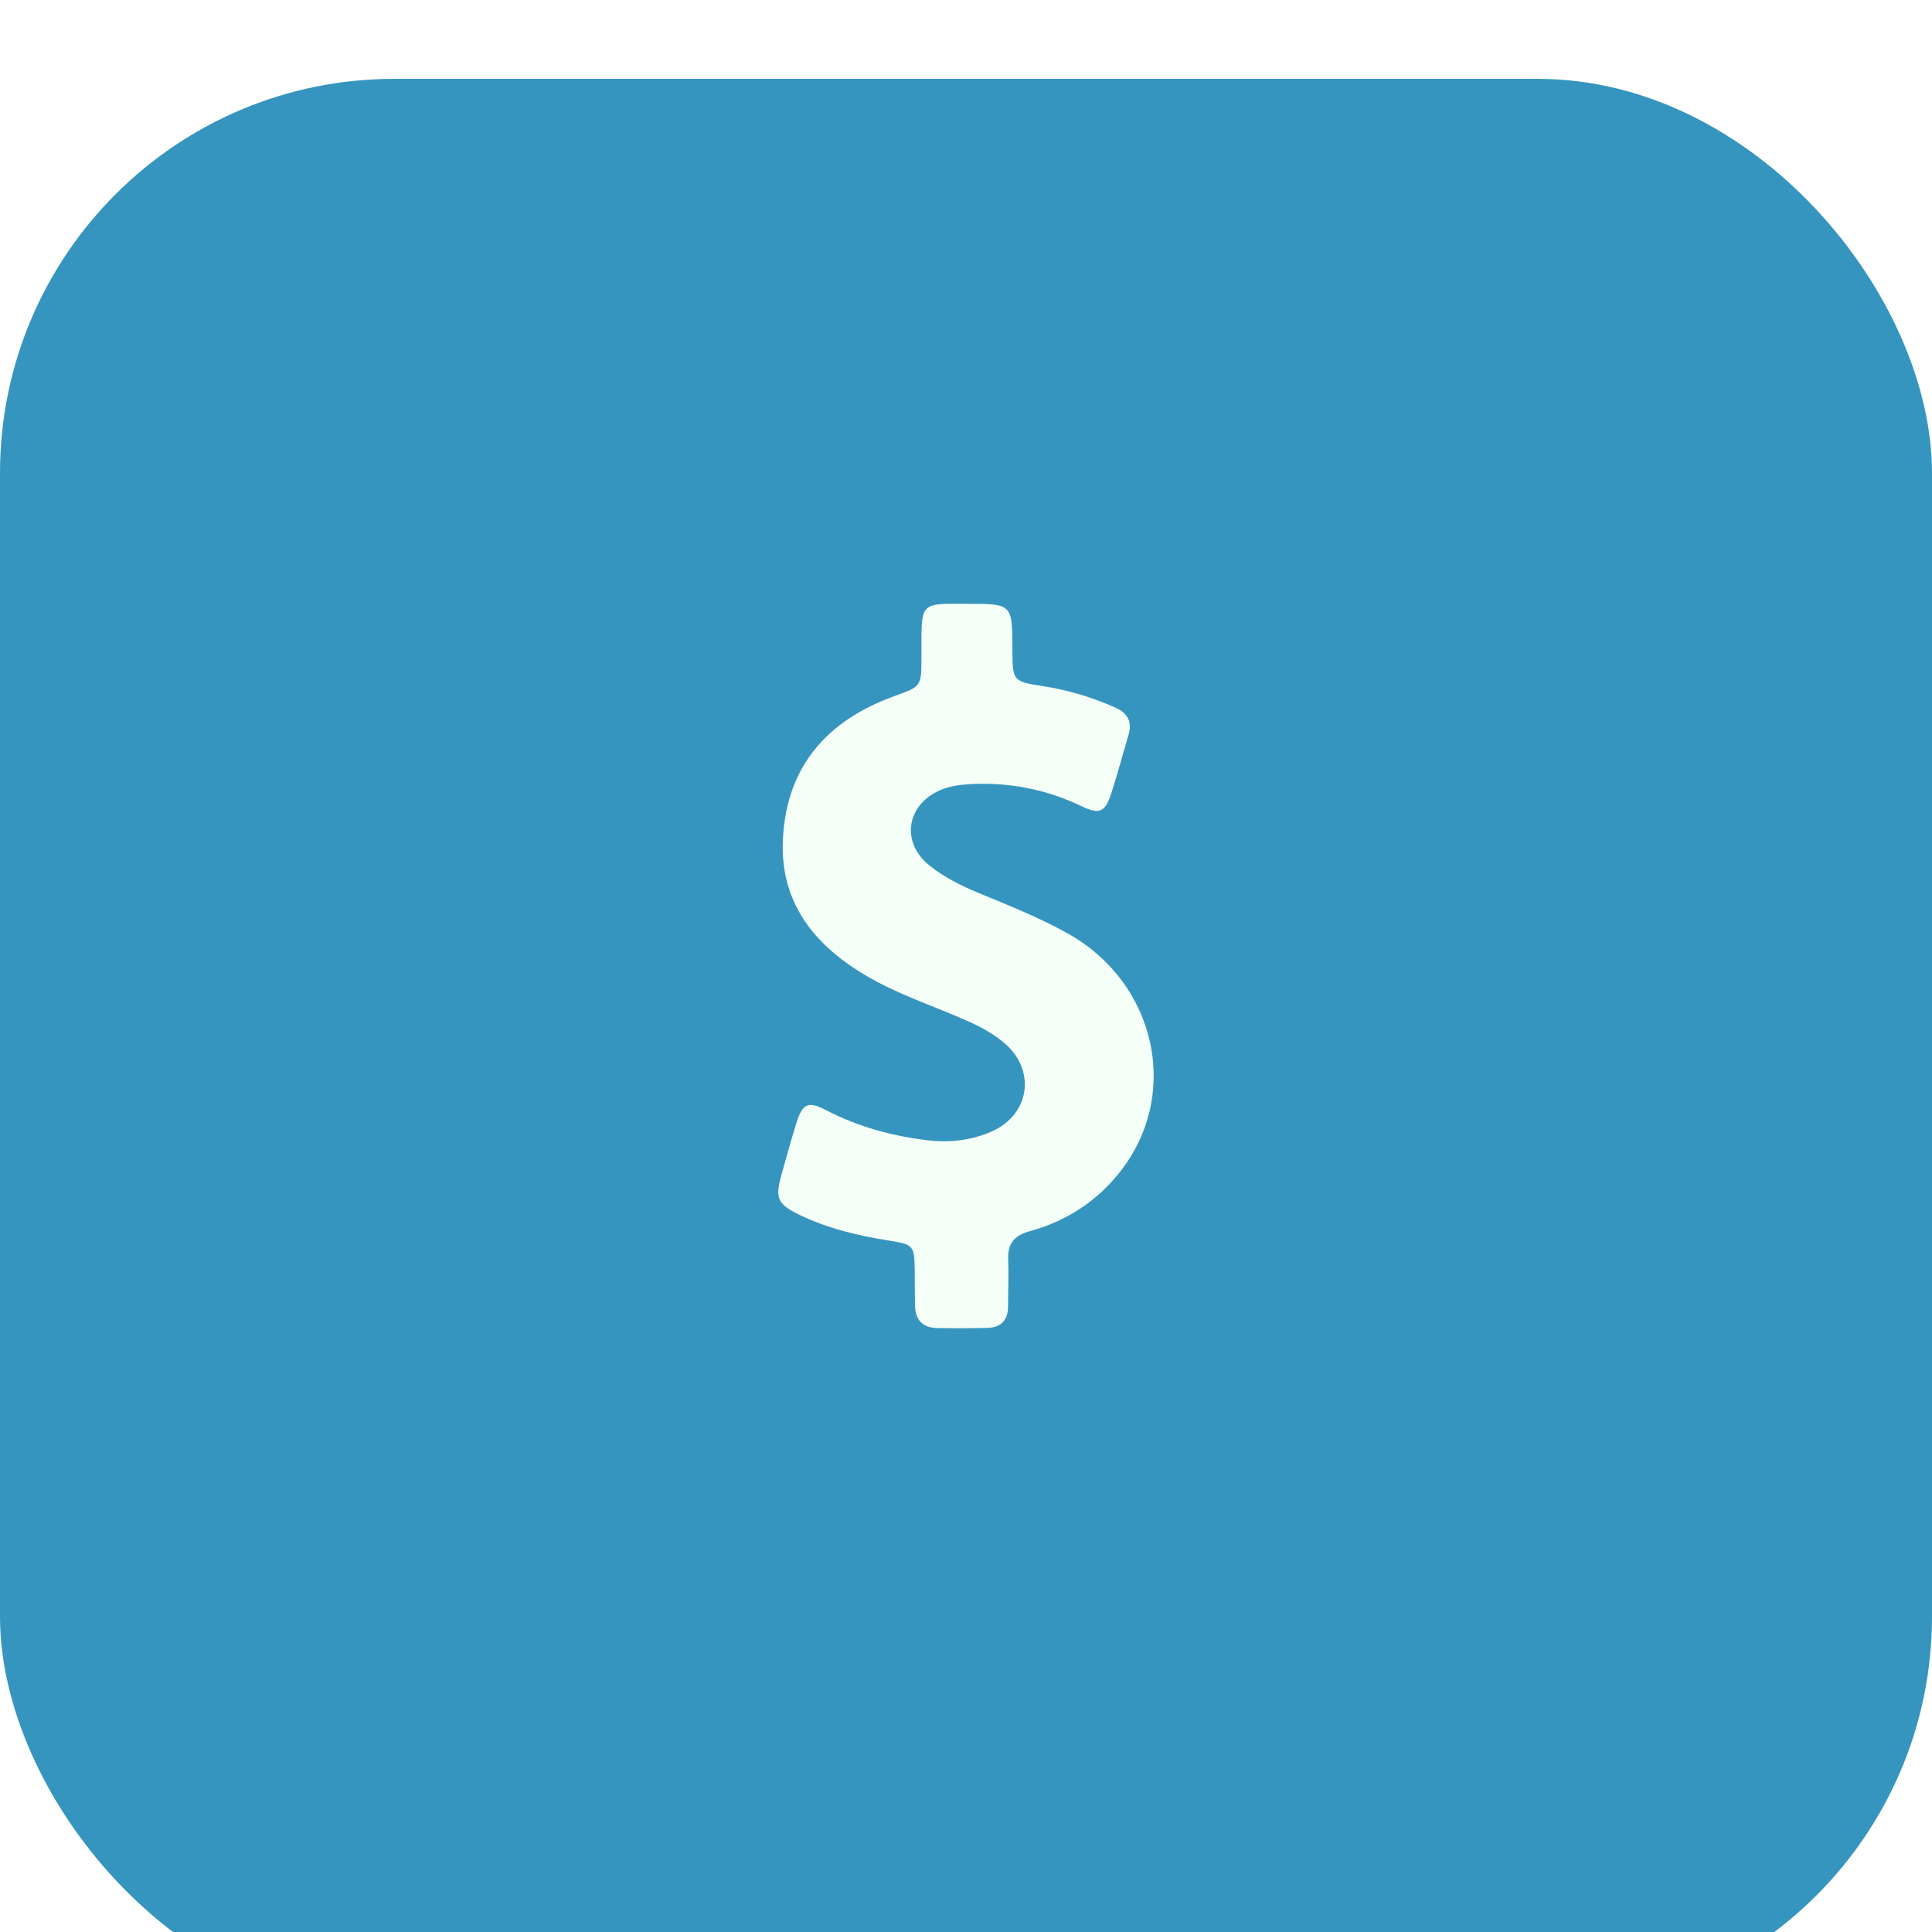 <?xml version="1.0" encoding="UTF-8"?> <svg xmlns="http://www.w3.org/2000/svg" width="80" height="80" viewBox="0 0 80 80" fill="none"><g filter="url(#filter0_i_2544_88)"><rect width="80" height="80" rx="16.326" fill="#3695BE"></rect></g><path d="M44.171 38.628C42.994 37.977 41.742 37.481 40.503 36.967C39.784 36.67 39.097 36.323 38.489 35.84C37.294 34.885 37.523 33.336 38.923 32.723C39.32 32.55 39.735 32.494 40.156 32.469C41.779 32.382 43.322 32.68 44.791 33.386C45.522 33.739 45.763 33.628 46.011 32.865C46.272 32.06 46.488 31.242 46.73 30.43C46.891 29.885 46.693 29.526 46.179 29.297C45.237 28.881 44.27 28.584 43.254 28.423C41.928 28.218 41.928 28.212 41.922 26.88C41.916 25.003 41.916 25.003 40.032 25.003C39.76 25.003 39.487 24.997 39.214 25.003C38.334 25.027 38.186 25.182 38.161 26.069C38.149 26.465 38.161 26.862 38.155 27.264C38.149 28.442 38.142 28.423 37.015 28.832C34.288 29.823 32.603 31.682 32.423 34.656C32.262 37.289 33.638 39.068 35.8 40.363C37.132 41.162 38.607 41.633 40.02 42.259C40.571 42.5 41.098 42.779 41.556 43.163C42.913 44.285 42.665 46.15 41.054 46.856C40.193 47.234 39.282 47.327 38.347 47.209C36.903 47.029 35.522 46.651 34.22 45.976C33.458 45.58 33.235 45.685 32.975 46.509C32.752 47.222 32.554 47.94 32.355 48.659C32.089 49.626 32.188 49.855 33.111 50.307C34.288 50.877 35.546 51.168 36.829 51.373C37.833 51.534 37.864 51.577 37.876 52.618C37.882 53.089 37.882 53.566 37.888 54.037C37.895 54.632 38.179 54.979 38.793 54.991C39.487 55.004 40.187 55.004 40.881 54.985C41.451 54.973 41.742 54.663 41.742 54.087C41.742 53.442 41.773 52.792 41.748 52.147C41.718 51.491 42.002 51.156 42.635 50.983C44.09 50.586 45.33 49.805 46.284 48.641C48.936 45.419 47.926 40.703 44.171 38.628Z" fill="#F4FFF8"></path><defs><filter id="filter0_i_2544_88" x="0" y="0" width="80" height="83.265" filterUnits="userSpaceOnUse" color-interpolation-filters="sRGB"><feFlood flood-opacity="0" result="BackgroundImageFix"></feFlood><feBlend mode="normal" in="SourceGraphic" in2="BackgroundImageFix" result="shape"></feBlend><feColorMatrix in="SourceAlpha" type="matrix" values="0 0 0 0 0 0 0 0 0 0 0 0 0 0 0 0 0 0 127 0" result="hardAlpha"></feColorMatrix><feOffset dy="3.265"></feOffset><feGaussianBlur stdDeviation="8.163"></feGaussianBlur><feComposite in2="hardAlpha" operator="arithmetic" k2="-1" k3="1"></feComposite><feColorMatrix type="matrix" values="0 0 0 0 1 0 0 0 0 1 0 0 0 0 1 0 0 0 0.35 0"></feColorMatrix><feBlend mode="normal" in2="shape" result="effect1_innerShadow_2544_88"></feBlend></filter></defs></svg> 